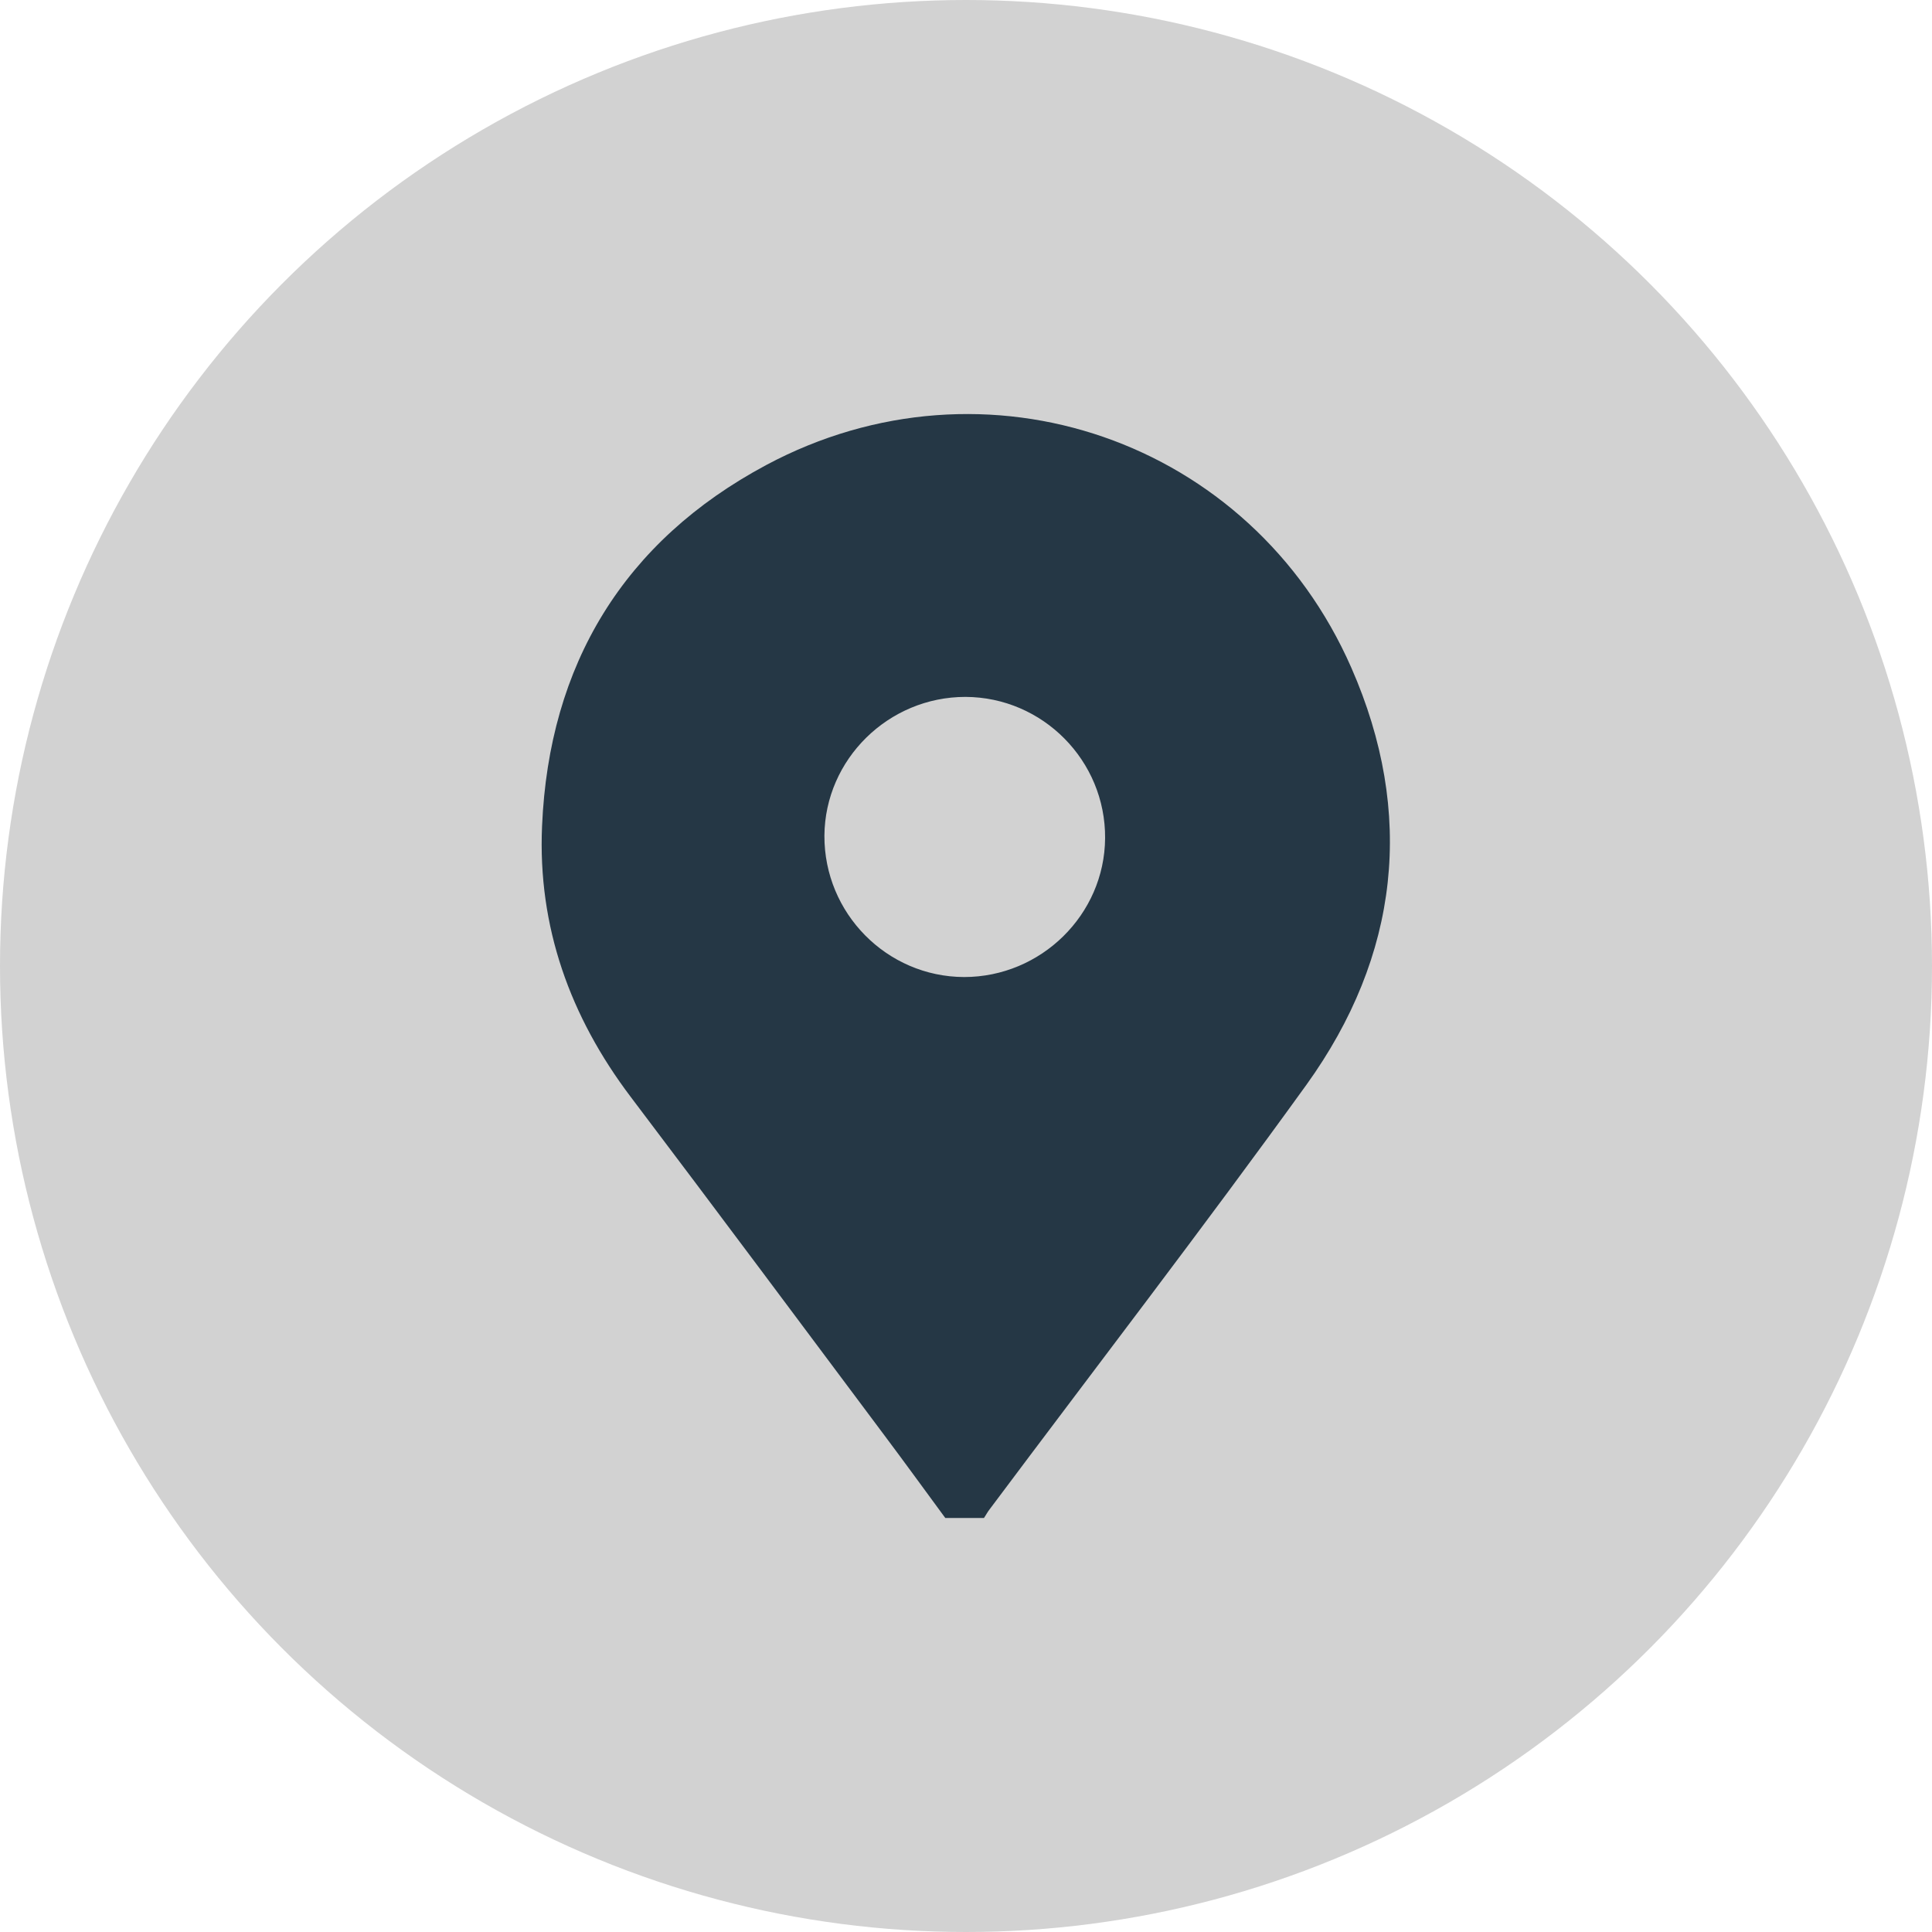 <?xml version="1.0" encoding="UTF-8"?><svg id="Layer_2" xmlns="http://www.w3.org/2000/svg" viewBox="0 0 70 70"><defs><style>.cls-1{fill:#d2d2d2;}.cls-2{fill:#253745;}</style></defs><g id="Layer_1-2"><circle class="cls-1" cx="35" cy="35" r="35"/><path class="cls-2" d="M34.25,55c-.75-1.02-1.49-2.04-2.24-3.04-3.05-4.08-6.09-8.16-9.16-12.22-2.2-2.91-3.37-6.17-3.21-9.81,.25-5.85,2.96-10.32,8.12-13.08,7.95-4.25,17.58-.91,21.2,7.34,2.32,5.28,1.74,10.44-1.63,15.12-3.74,5.18-7.64,10.25-11.47,15.37-.08,.1-.14,.22-.21,.32h-1.41Zm.68-19.6c2.79,0,5.09-2.26,5.11-5.03,.02-2.81-2.26-5.11-5.06-5.12-2.79,0-5.09,2.26-5.11,5.03-.01,2.81,2.26,5.11,5.06,5.12Z"/></g></svg>